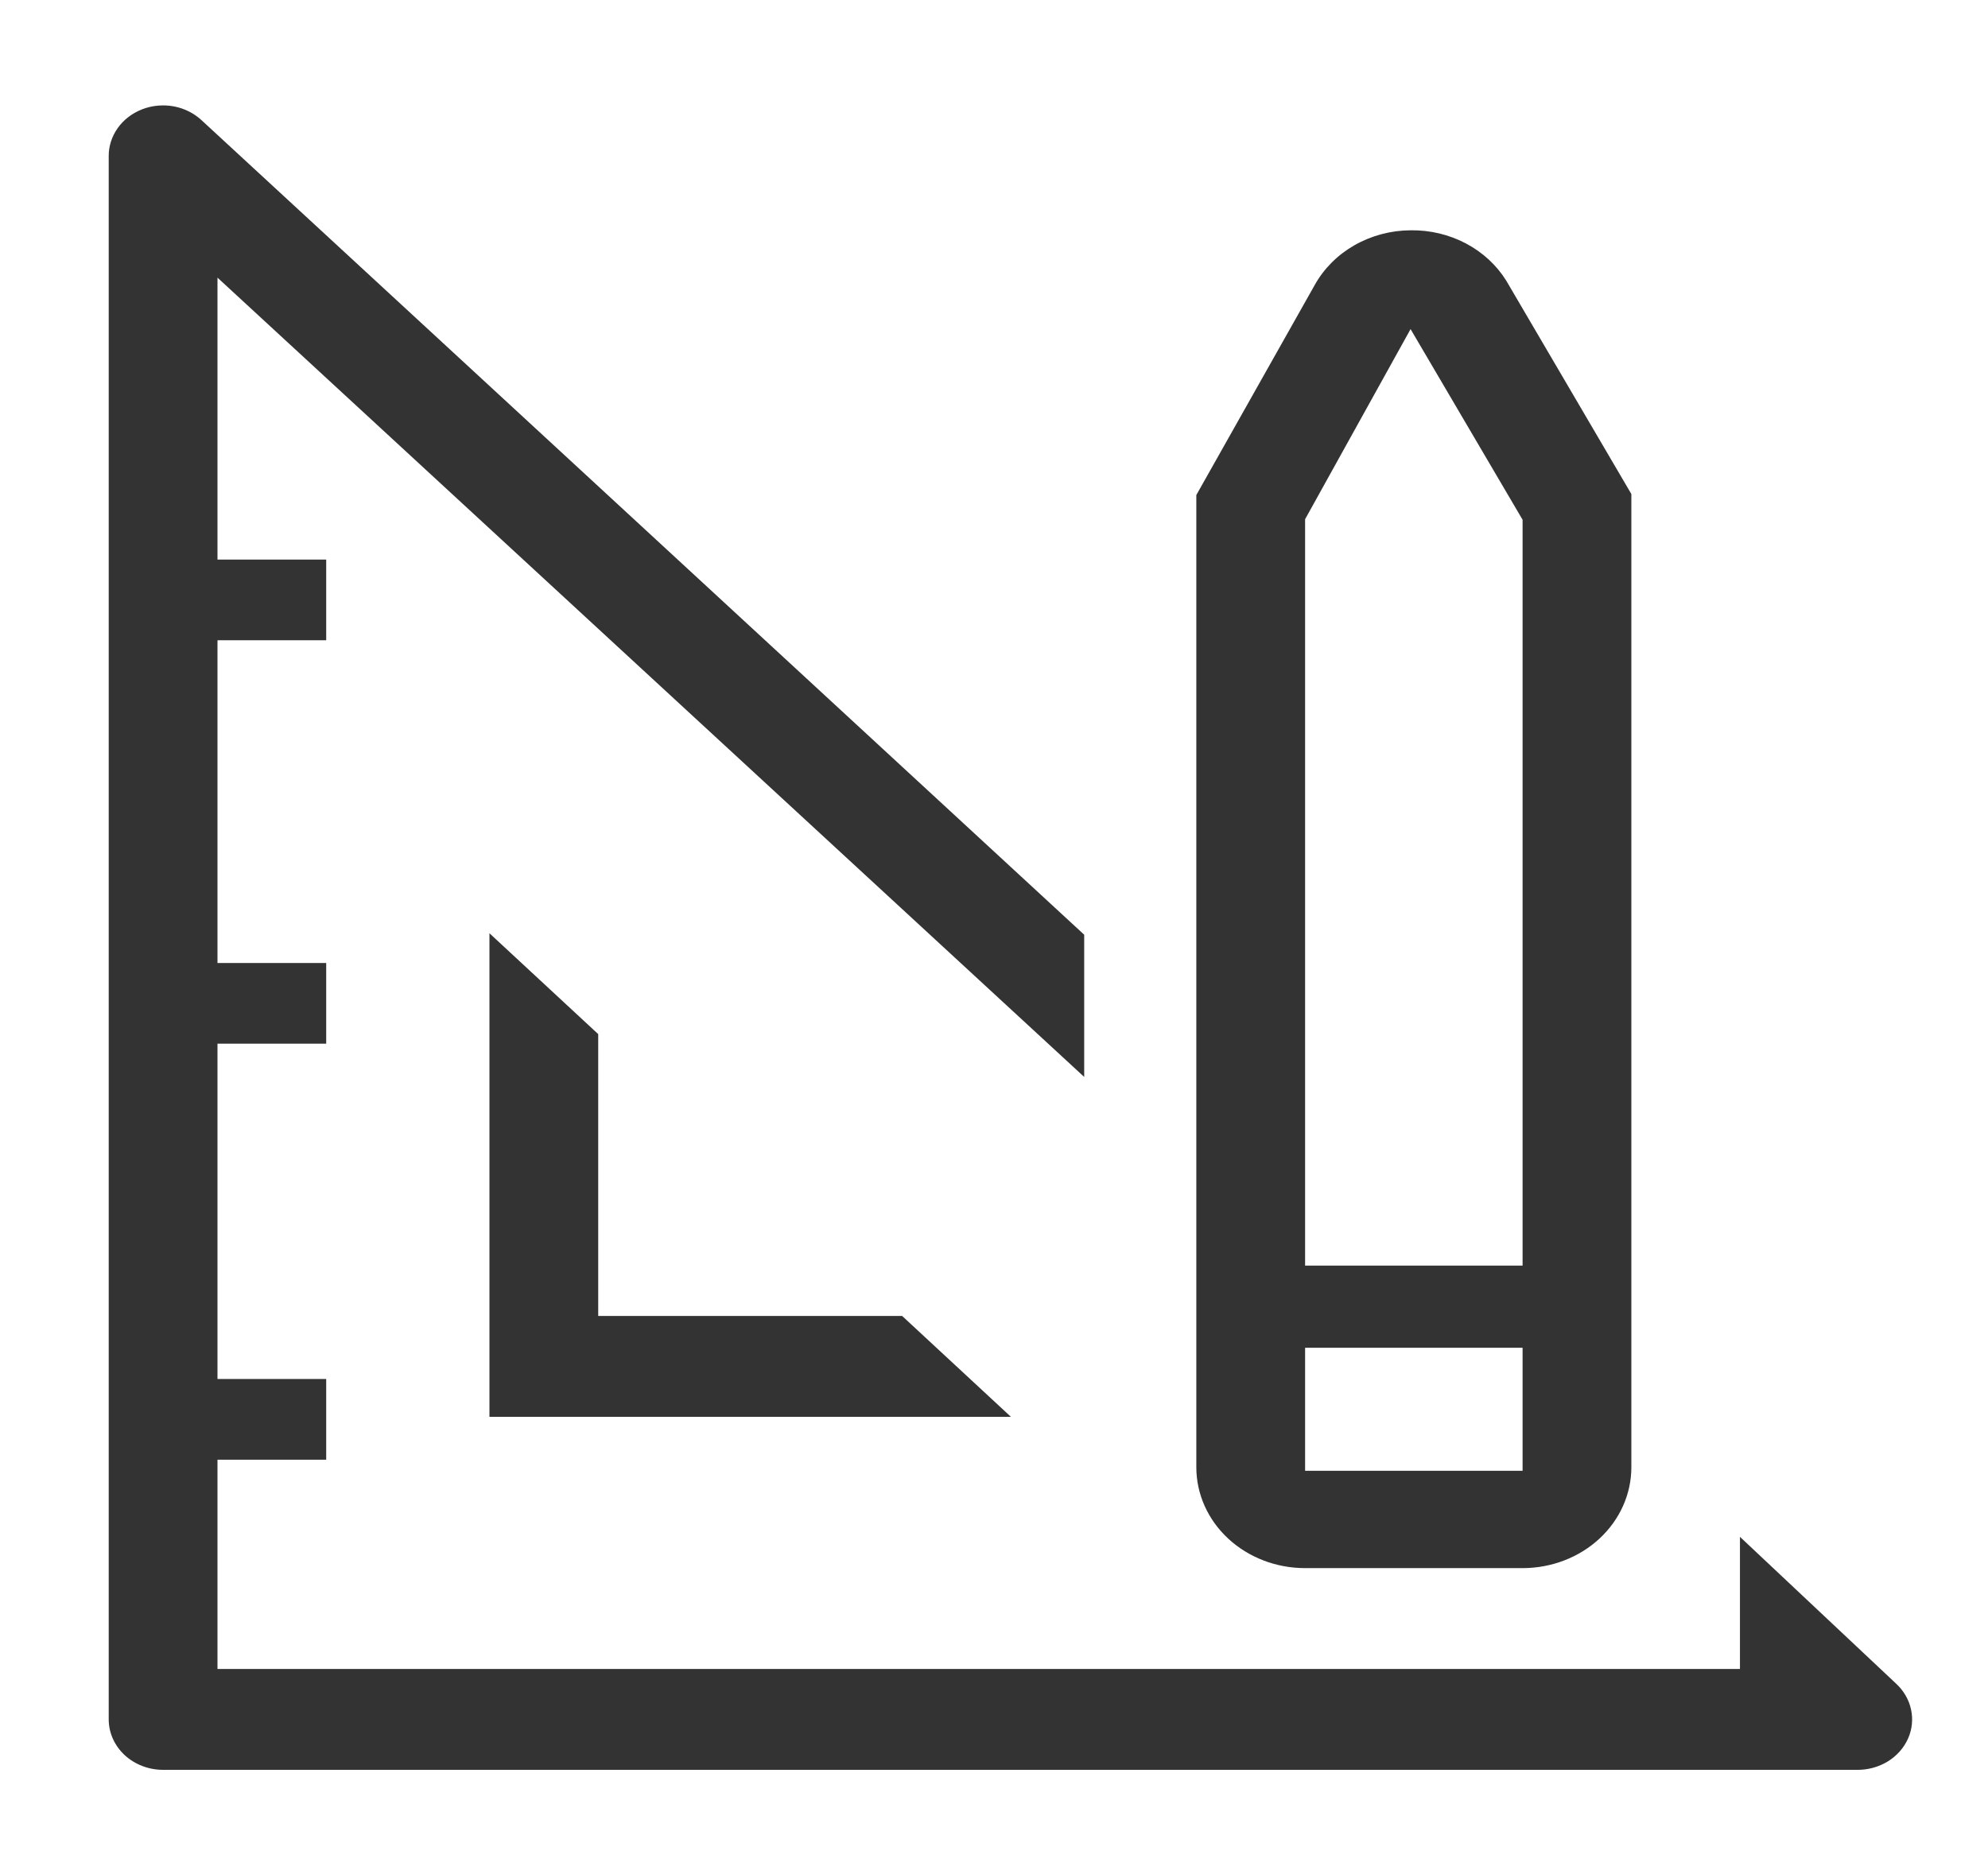 <svg width="35" height="33" viewBox="0 0 35 33" fill="none" xmlns="http://www.w3.org/2000/svg">
<path d="M8.617 16.433V24.948H17.798L15.883 23.172H10.532V18.209L8.617 16.433Z" fill="black" fill-opacity="0.8"/>
<path d="M33.381 29.645L30.633 27.061V29.388H3.829V25.703H5.743V24.282H3.829V18.377H5.743V16.957H3.829V11.274H5.743V9.853H3.829V4.889L19.088 18.963V16.459L3.551 2.119C3.417 1.994 3.246 1.908 3.06 1.873C2.873 1.839 2.68 1.856 2.504 1.924C2.329 1.992 2.179 2.106 2.074 2.253C1.969 2.4 1.913 2.573 1.914 2.749V30.276C1.914 30.511 2.015 30.737 2.194 30.904C2.374 31.07 2.617 31.164 2.871 31.164H32.701C32.891 31.165 33.077 31.113 33.236 31.016C33.394 30.918 33.518 30.779 33.591 30.616C33.664 30.454 33.683 30.274 33.645 30.101C33.608 29.928 33.516 29.77 33.381 29.645Z" fill="black" fill-opacity="0.8"/>
<path d="M22.977 27.612H26.806C27.314 27.612 27.801 27.425 28.16 27.092C28.519 26.759 28.721 26.307 28.721 25.836V8.699L26.519 4.943C26.349 4.669 26.103 4.442 25.807 4.286C25.511 4.13 25.175 4.05 24.834 4.055C24.486 4.057 24.145 4.148 23.848 4.317C23.551 4.486 23.31 4.727 23.149 5.014L21.062 8.717V25.836C21.062 26.307 21.264 26.759 21.623 27.092C21.982 27.425 22.469 27.612 22.977 27.612ZM22.977 9.143L24.834 5.795L26.806 9.152V22.285H22.977V9.143ZM22.977 23.732H26.806V25.898H22.977V23.732Z" fill="black" fill-opacity="0.8"/>
</svg>